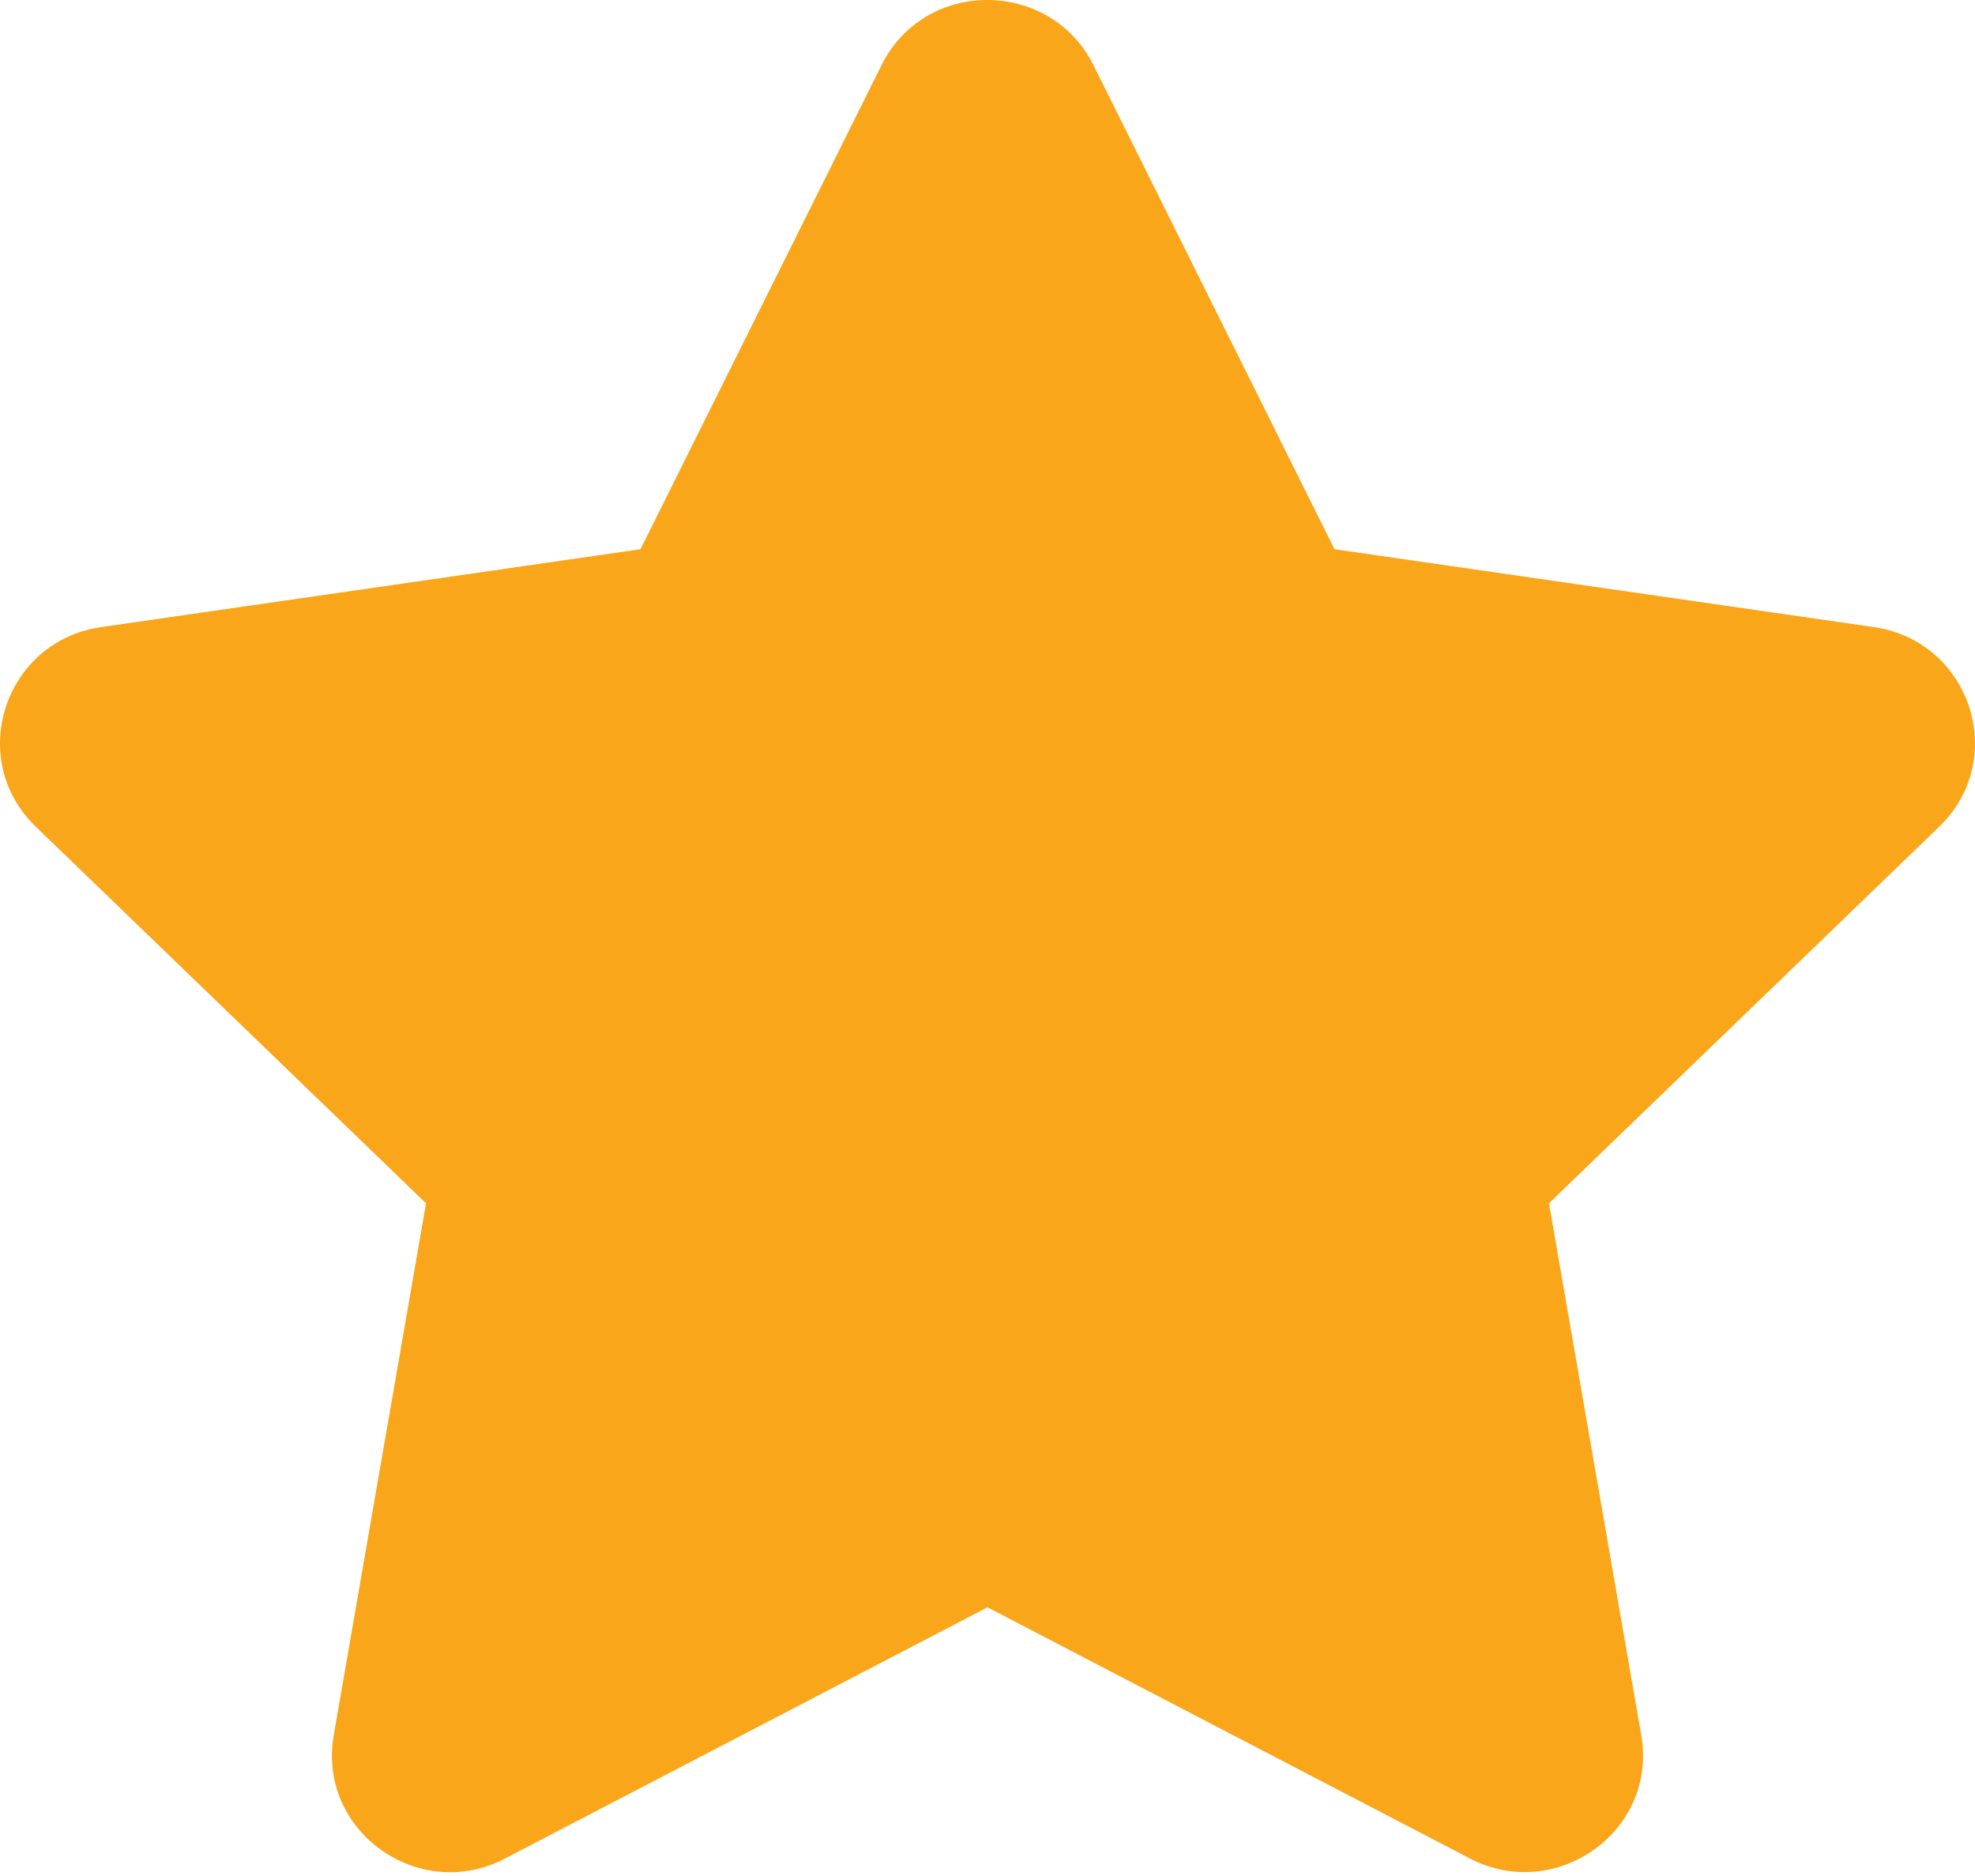 <svg width="40" height="38" viewBox="0 0 40 38" fill="none" xmlns="http://www.w3.org/2000/svg">
<path d="M17.854 1.319L12.972 11.125L2.049 12.702C0.09 12.984 -0.695 15.376 0.725 16.746L8.628 24.374L6.759 35.15C6.422 37.098 8.493 38.557 10.228 37.646L20 32.558L29.772 37.646C31.506 38.55 33.578 37.098 33.241 35.15L31.372 24.374L39.275 16.746C40.695 15.376 39.91 12.984 37.951 12.702L27.028 11.125L22.146 1.319C21.271 -0.429 18.736 -0.451 17.854 1.319Z" fill="#FAA61A"/>
</svg>
